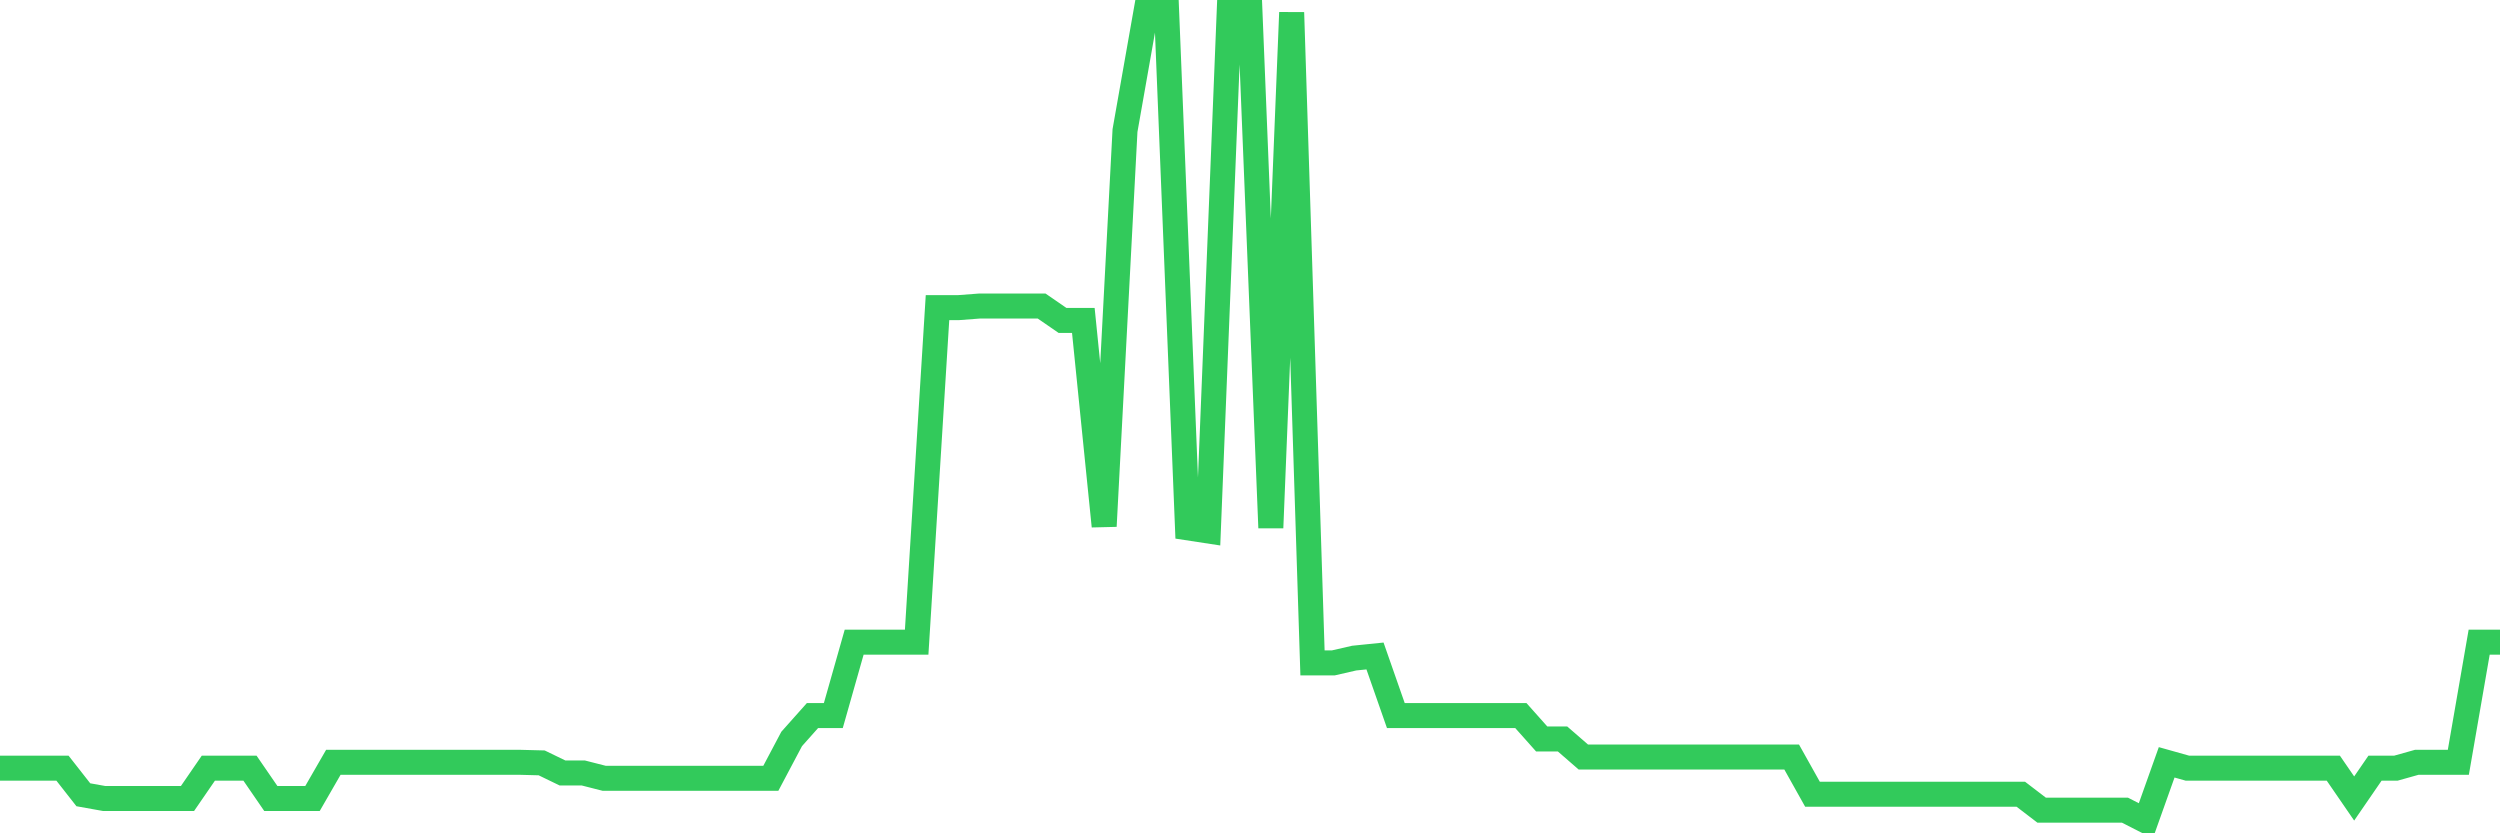 <svg
  xmlns="http://www.w3.org/2000/svg"
  xmlns:xlink="http://www.w3.org/1999/xlink"
  width="120"
  height="40"
  viewBox="0 0 120 40"
  preserveAspectRatio="none"
>
  <polyline
    points="0,36.873 1,36.873 2,36.873 3,36.873 4,38.149 5,38.328 6,38.328 7,38.328 8,38.328 9,38.328 10,36.873 11,36.873 12,36.873 13,38.328 14,38.328 15,38.328 16,36.592 17,36.592 18,36.592 19,36.592 20,36.592 21,36.592 22,36.592 23,36.592 24,36.592 25,36.592 26,36.618 27,37.103 28,37.103 29,37.358 30,37.358 31,37.358 32,37.358 33,37.358 34,37.358 35,37.358 36,37.358 37,37.358 38,35.469 39,34.346 40,34.346 41,30.823 42,30.823 43,30.823 44,30.823 45,14.767 46,14.767 47,14.691 48,14.691 49,14.691 50,14.691 51,15.38 52,15.38 53,25.258 54,6.267 55,0.6 56,0.6 57,25.335 58,25.488 59,0.6 60,0.6 61,25.335 62,0.6 63,31.819 64,31.819 65,31.589 66,31.487 67,34.346 68,34.346 69,34.346 70,34.346 71,34.346 72,34.346 73,34.346 74,35.469 75,35.469 76,36.337 77,36.337 78,36.337 79,36.337 80,36.337 81,36.337 82,36.337 83,36.337 84,36.337 85,36.337 86,36.337 87,38.124 88,38.124 89,38.124 90,38.124 91,38.124 92,38.124 93,38.124 94,38.124 95,38.124 96,38.124 97,38.124 98,38.889 99,38.889 100,38.889 101,38.889 102,38.889 103,39.4 104,36.592 105,36.873 106,36.873 107,36.873 108,36.873 109,36.873 110,36.873 111,36.873 112,36.873 113,38.328 114,36.873 115,36.873 116,36.592 117,36.592 118,36.592 119,30.823 120,30.823"
    fill="none"
    stroke="#32ca5b"
    stroke-width="1.2"
  >
  </polyline>
</svg>